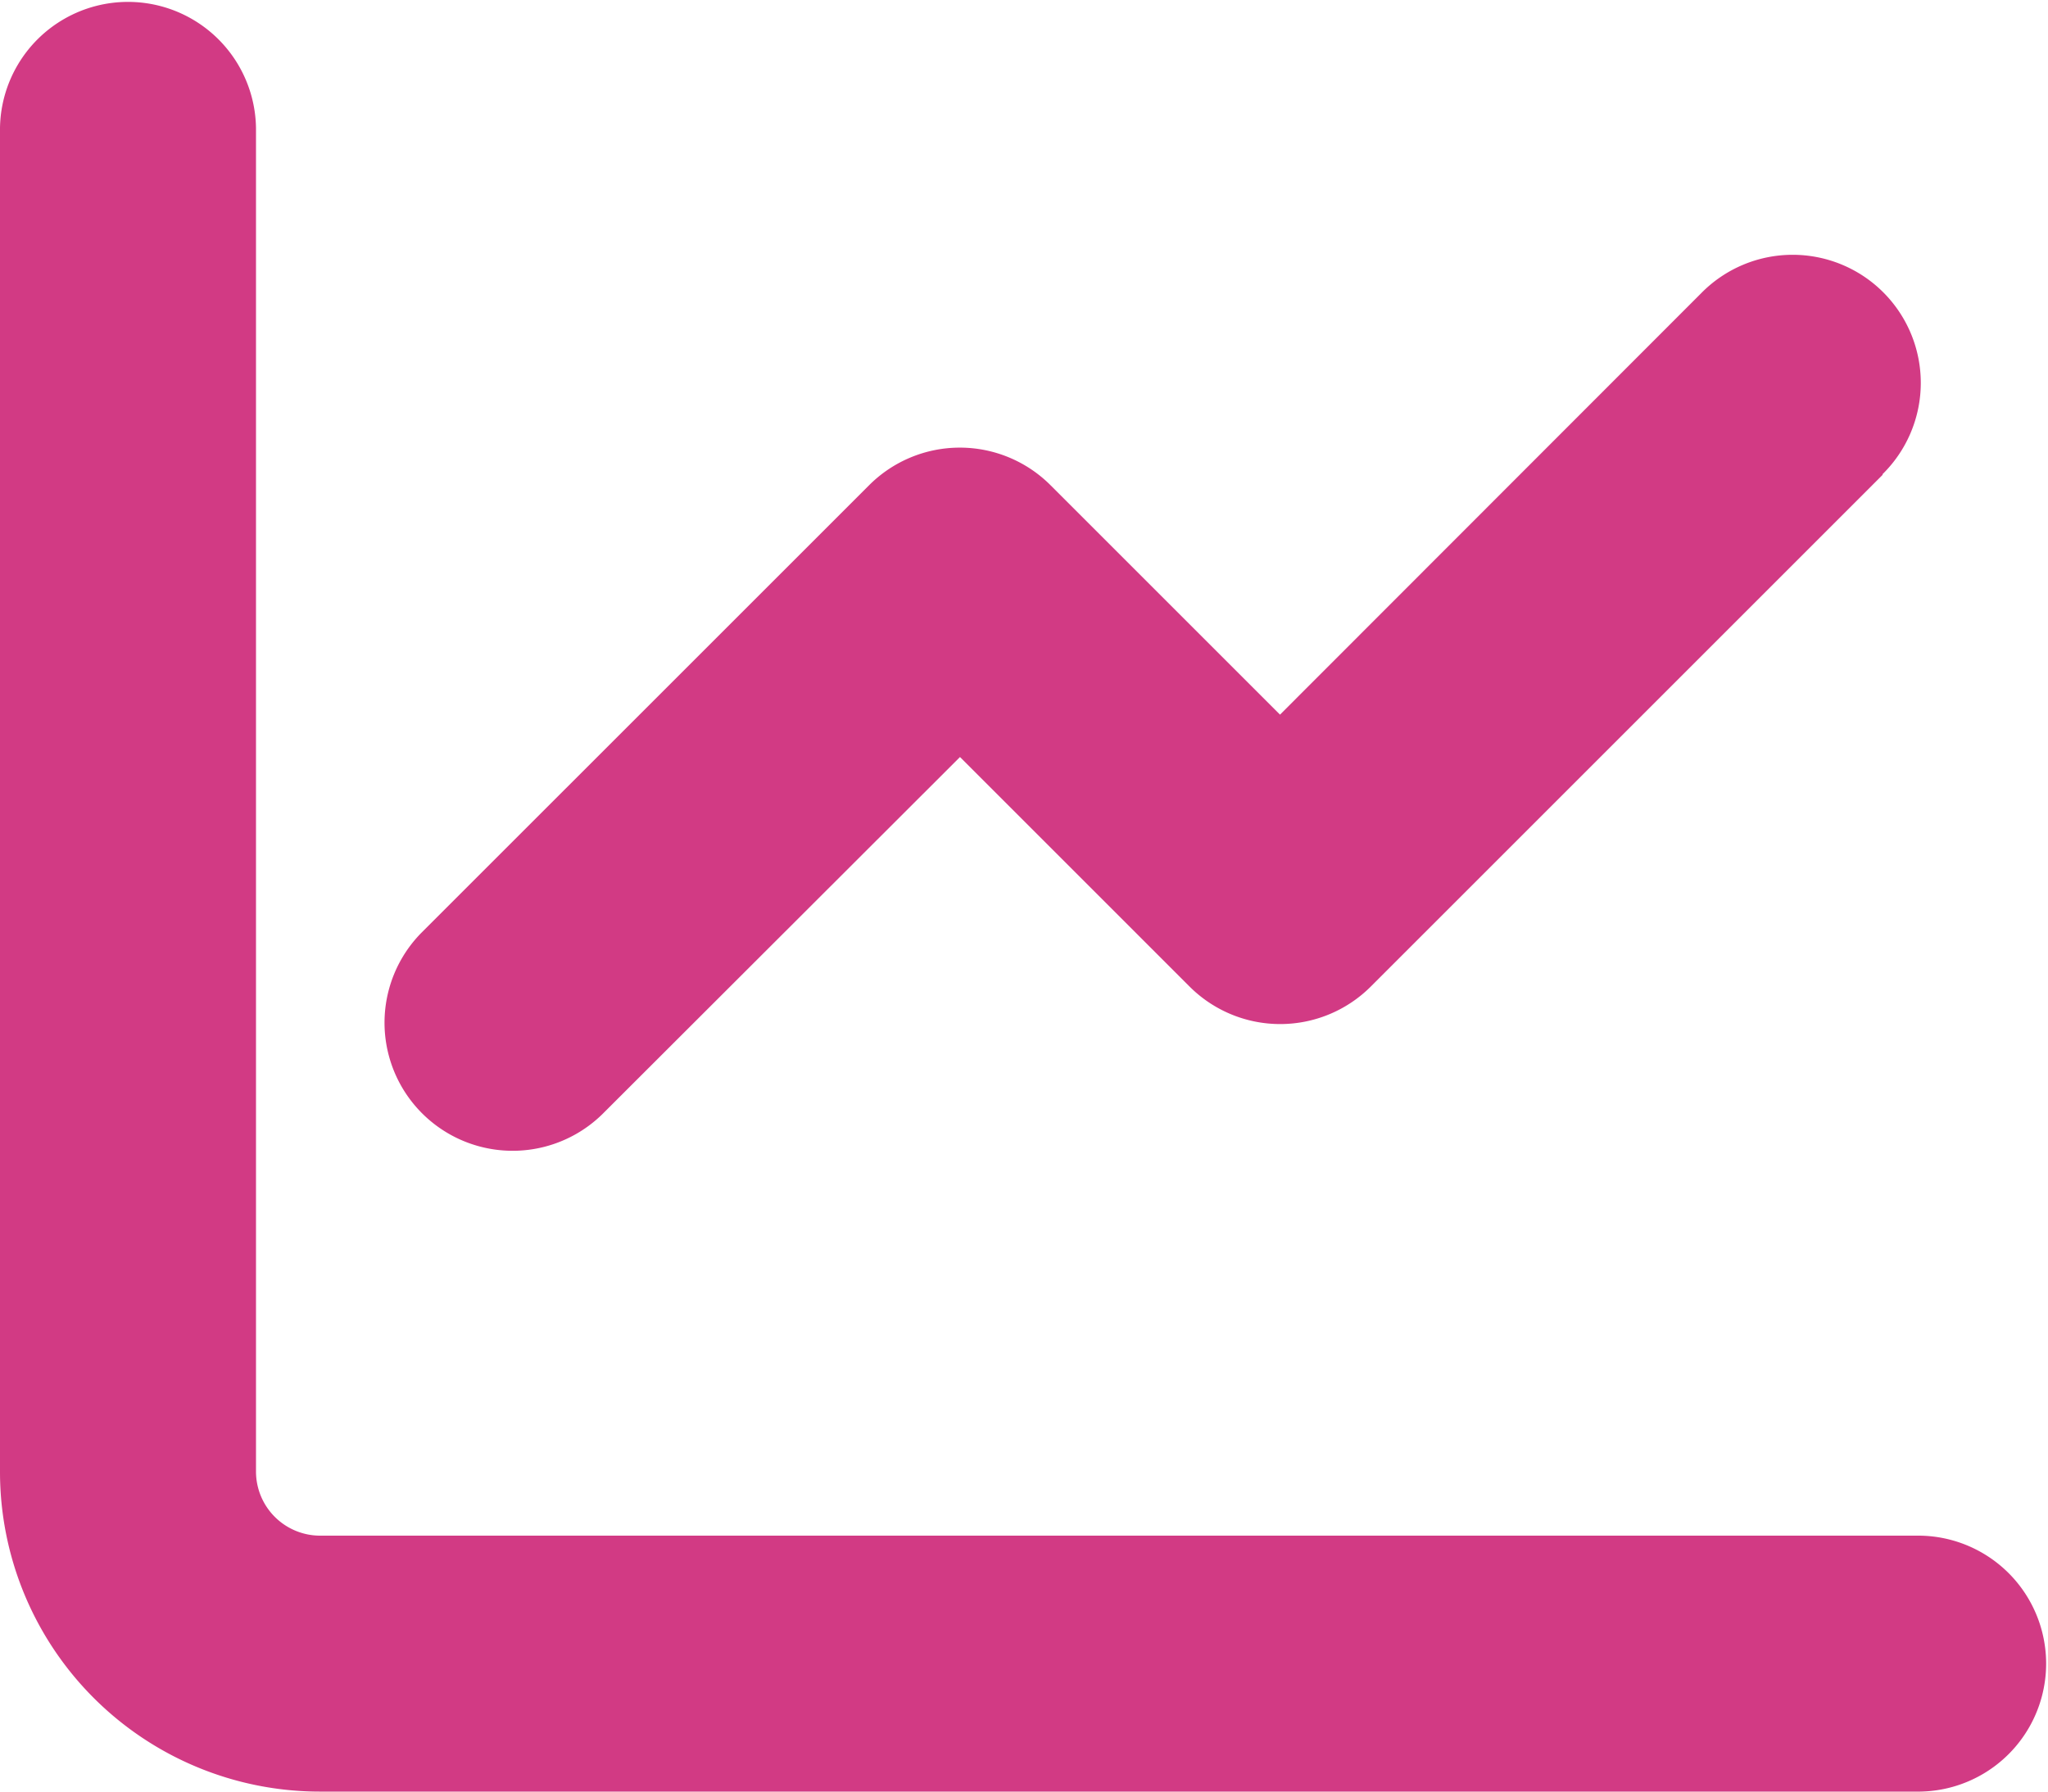 <?xml version="1.0" encoding="UTF-8"?>
<svg xmlns="http://www.w3.org/2000/svg" width="72.521" height="63.456" viewBox="0 0 72.521 63.456">
  <path id="Pfad_6" data-name="Pfad 6" d="M9.065,36.533a4.533,4.533,0,0,0-9.065,0V84.125A11.328,11.328,0,0,0,11.331,95.456H67.989a4.533,4.533,0,0,0,0-9.065H11.331a2.273,2.273,0,0,1-2.266-2.266ZM66.657,48.8a4.537,4.537,0,1,0-6.416-6.416L45.326,57.312l-8.13-8.13a4.539,4.539,0,0,0-6.416,0L14.915,65.045a4.537,4.537,0,0,0,6.416,6.416L33.994,58.813l8.13,8.13a4.539,4.539,0,0,0,6.416,0l18.13-18.13Z" transform="translate(0 -32)" fill="#d23a84"></path>
</svg>
